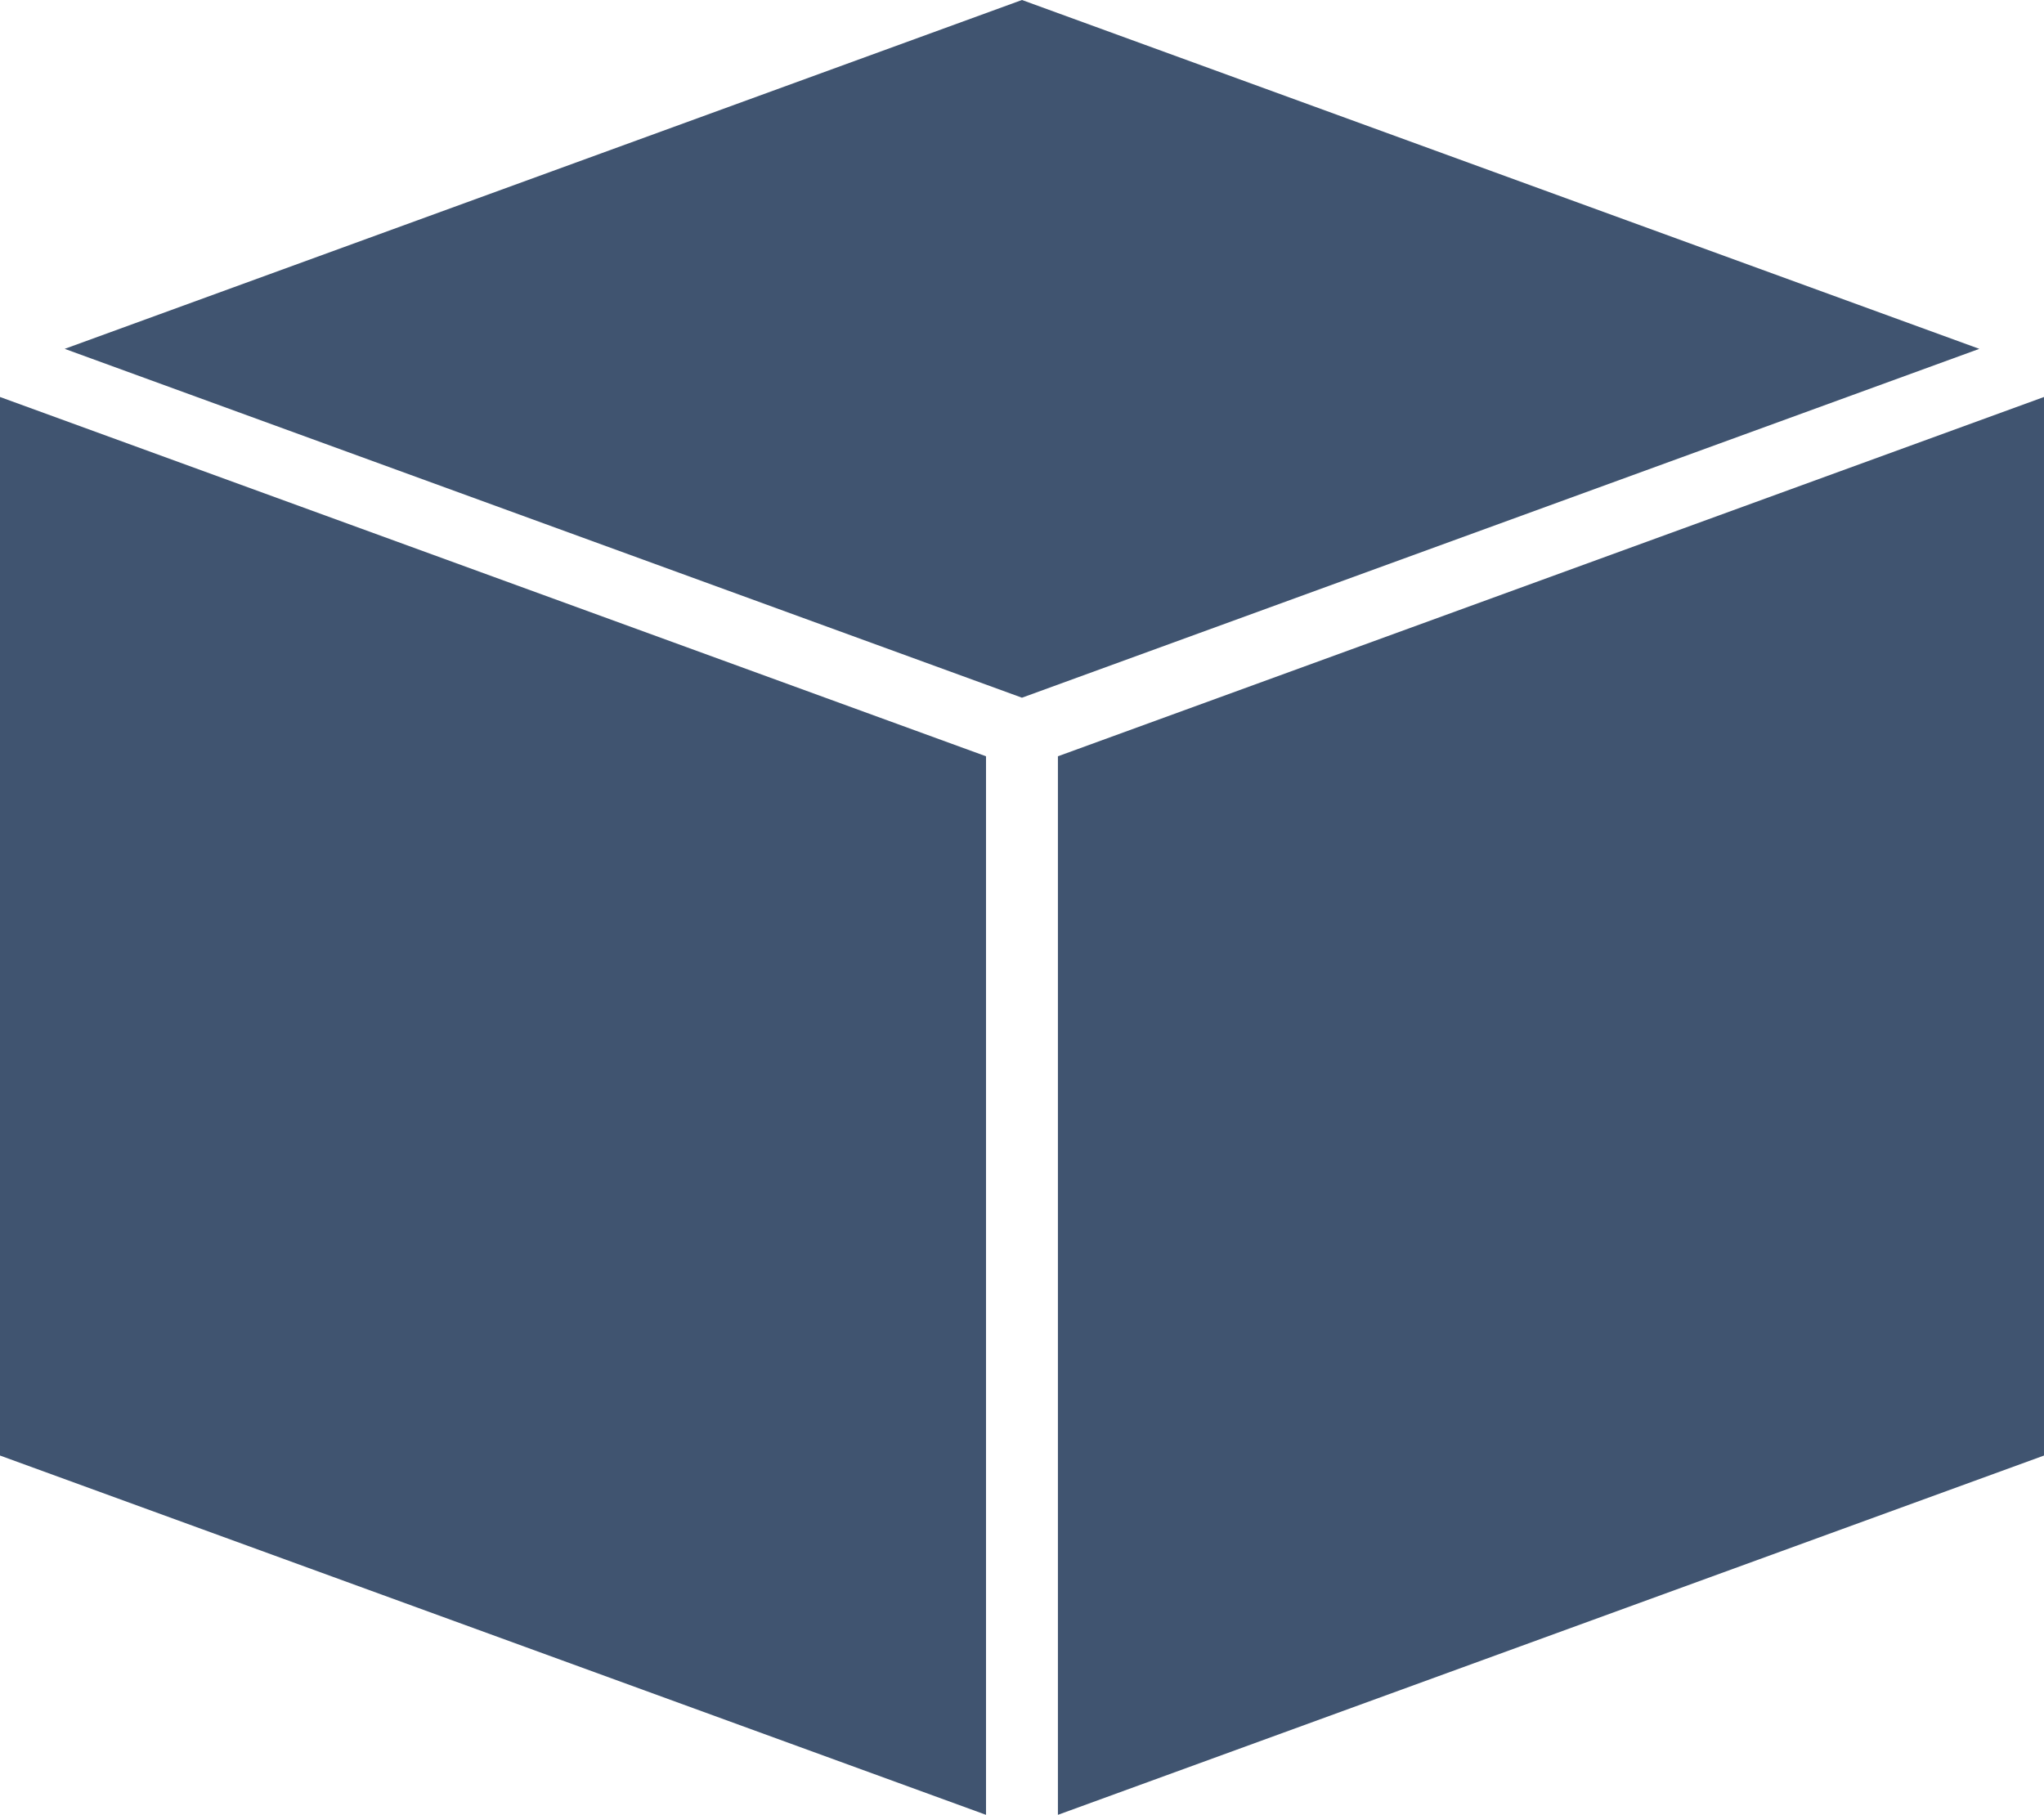 <?xml version="1.0" encoding="UTF-8" standalone="no"?>
<svg
   xmlns:dc="http://purl.org/dc/elements/1.1/"
   xmlns:cc="http://creativecommons.org/ns#"
   xmlns:rdf="http://www.w3.org/1999/02/22-rdf-syntax-ns#"
   xmlns:svg="http://www.w3.org/2000/svg"
   xmlns="http://www.w3.org/2000/svg"
   xmlns:sodipodi="http://sodipodi.sourceforge.net/DTD/sodipodi-0.dtd"
   xmlns:inkscape="http://www.inkscape.org/namespaces/inkscape"
   width="2252.467"
   height="2000"
   version="1.1"
   id="svg881"
   sodipodi:docname="block_dark_blue.svg"
   inkscape:version="0.92.3 (2405546, 2018-03-11)">
  <defs
     id="defs885" />
  <sodipodi:namedview
     pagecolor="#ffffff"
     bordercolor="#666666"
     borderopacity="1"
     objecttolerance="10"
     gridtolerance="10"
     guidetolerance="10"
     inkscape:pageopacity="0"
     inkscape:pageshadow="2"
     inkscape:window-width="3200"
     inkscape:window-height="1704"
     id="namedview883"
     showgrid="false"
     inkscape:zoom="0.7175"
     inkscape:cx="1126.2335"
     inkscape:cy="1000"
     inkscape:window-x="0"
     inkscape:window-y="48"
     inkscape:window-maximized="1"
     inkscape:current-layer="svg881" />
  <path
     d="M2181.179 384.442L1126.2 768.897 71.297 384.442 1126.2-.008l1054.979 384.45M1086.58 833.444V2000L0 1604.053V437.493l1086.58 395.951M2252.464 437.495v1166.56L1165.814 2000V833.445l1086.65-395.95"
     fill="#3c4c70"
     id="path879"
     style="fill:#405470;fill-opacity:1" />
</svg>
